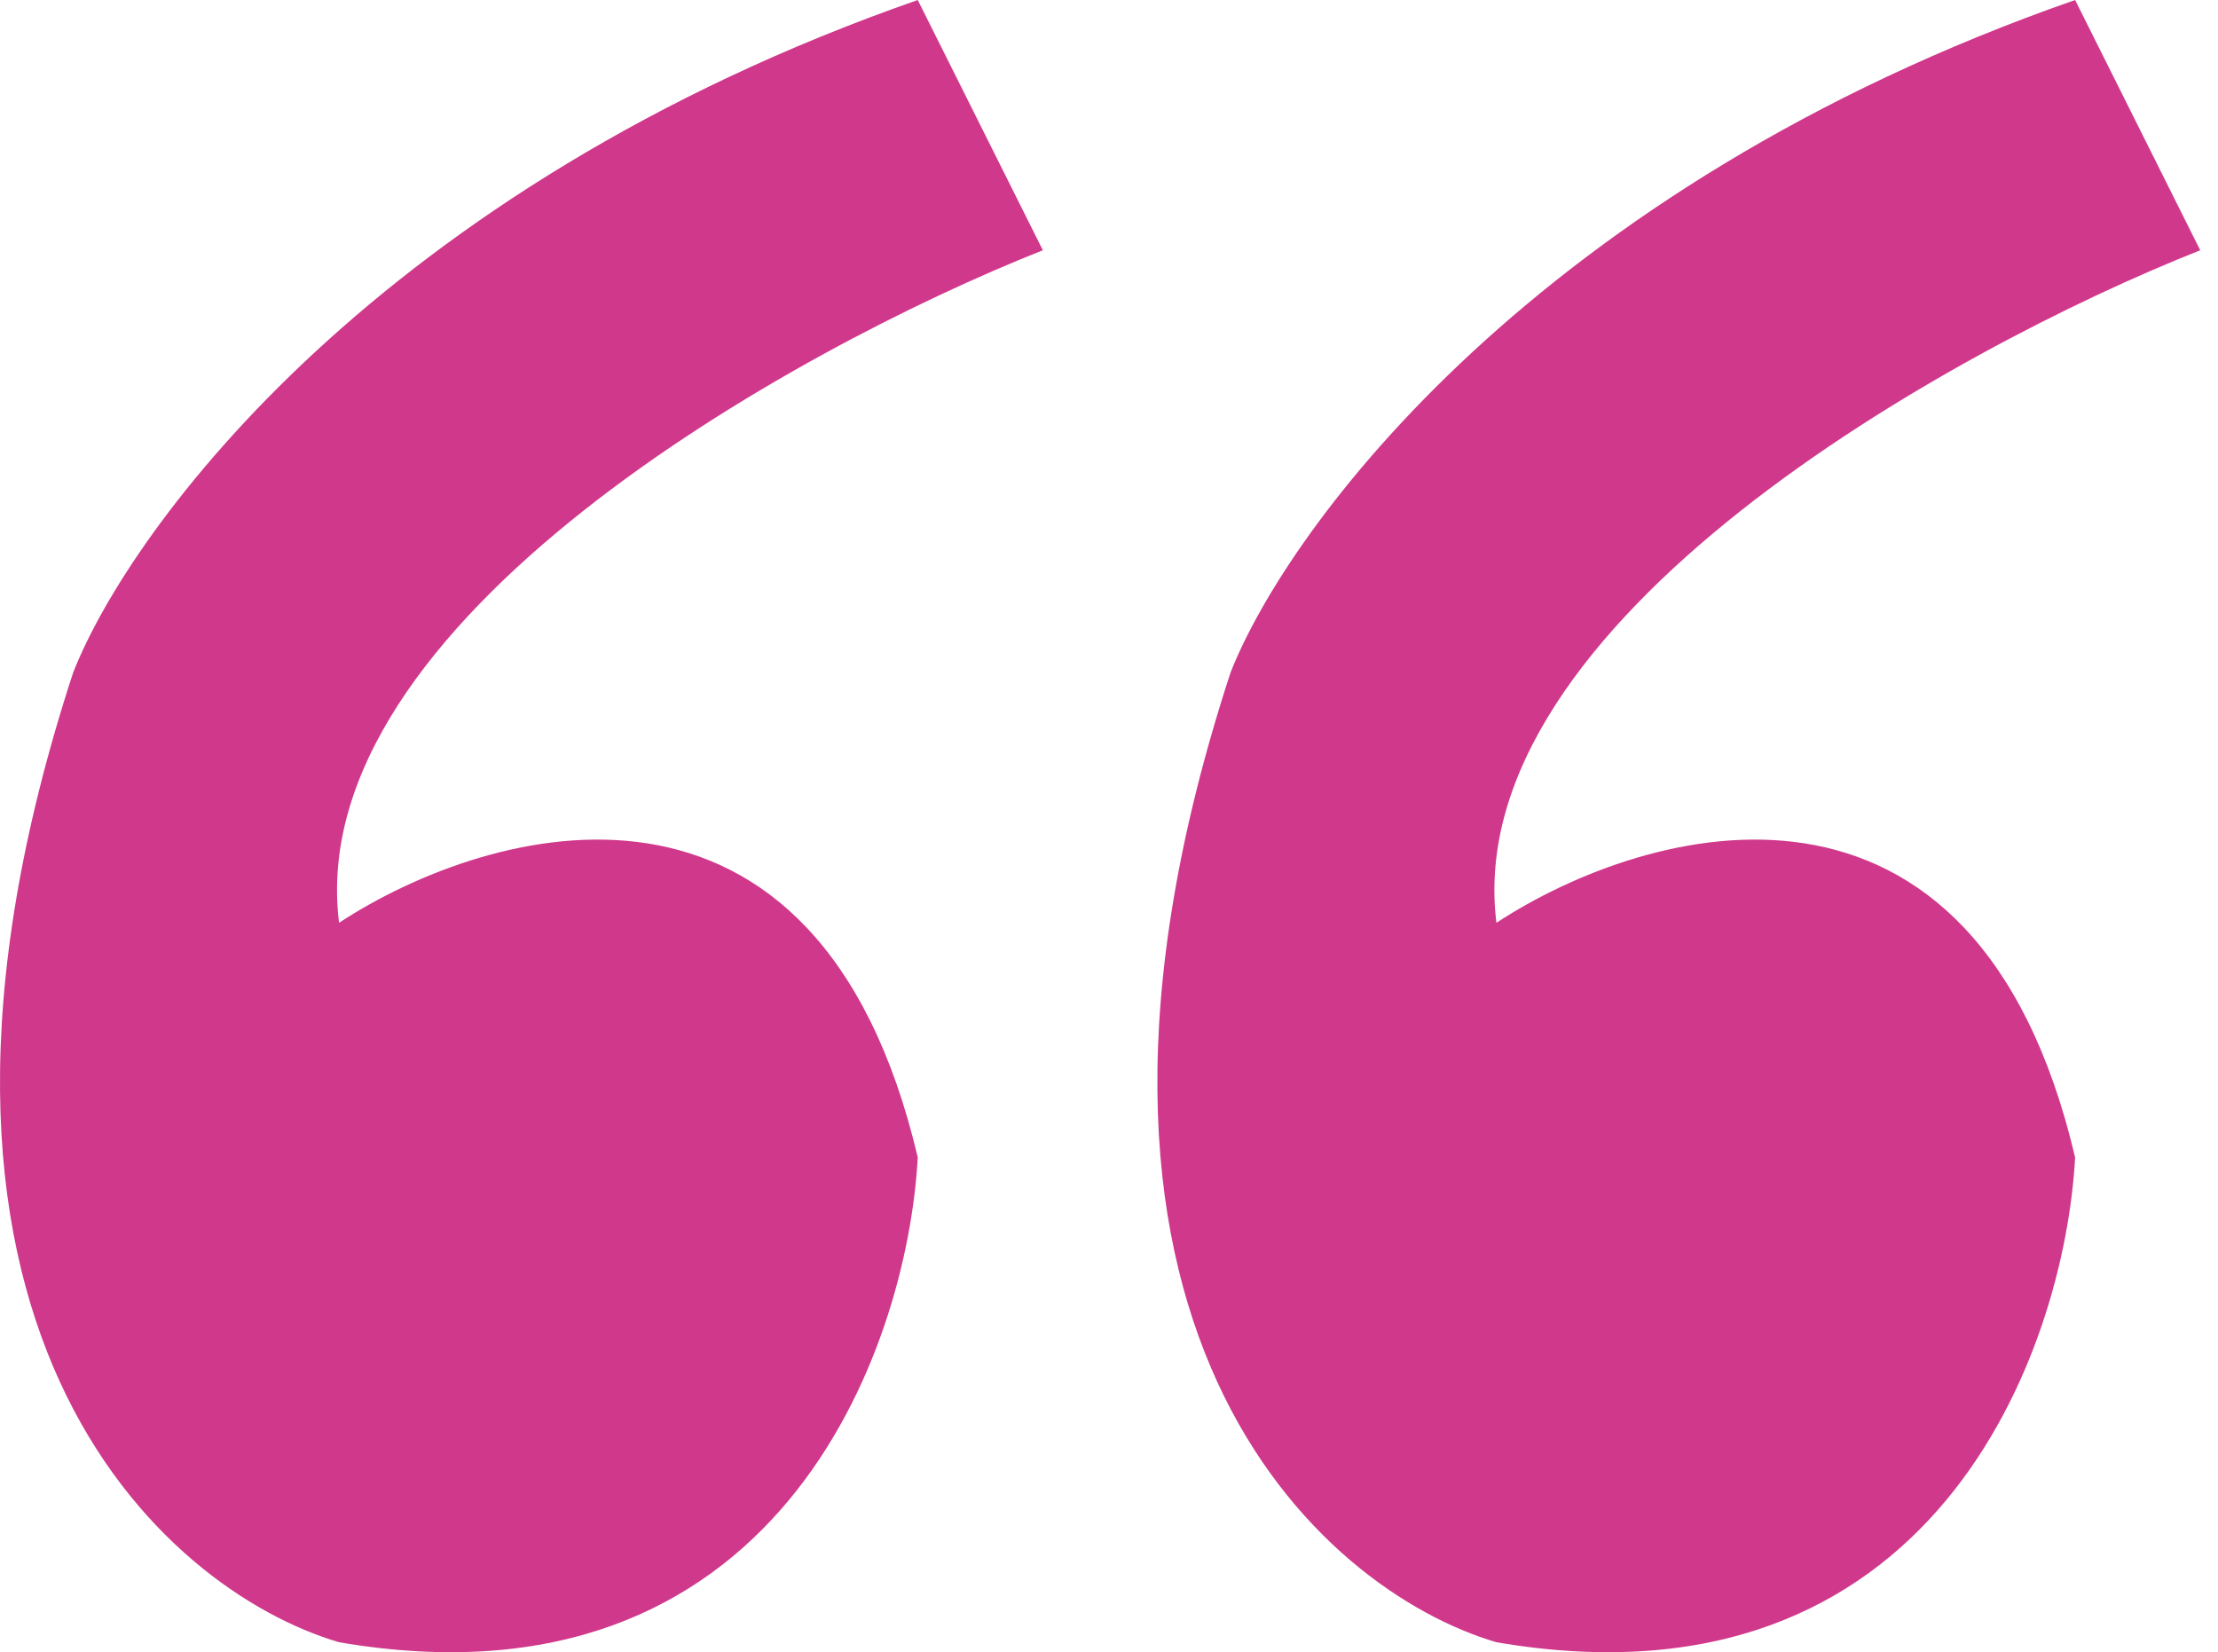 <svg width="98" height="73" viewBox="0 0 98 73" fill="none" xmlns="http://www.w3.org/2000/svg">
<path d="M97.215 11.057L91.687 0C67.915 8.292 56.904 23.265 54.37 29.715C44.971 58.462 58.286 70.256 66.118 72.559C85.468 75.876 91.226 59.66 91.687 51.137C87.264 32.341 72.798 36.395 66.118 40.771C64.46 27.503 86.158 15.433 97.215 11.057Z" fill="#D0388B"/>
<path d="M46.078 11.057L40.55 0C16.778 8.292 5.767 23.265 3.233 29.715C-6.166 58.462 7.149 70.256 14.981 72.559C34.331 75.876 40.089 59.66 40.55 51.137C36.127 32.341 21.661 36.395 14.981 40.771C13.323 27.503 35.021 15.433 46.078 11.057Z" fill="#D0388B"/>
</svg>

